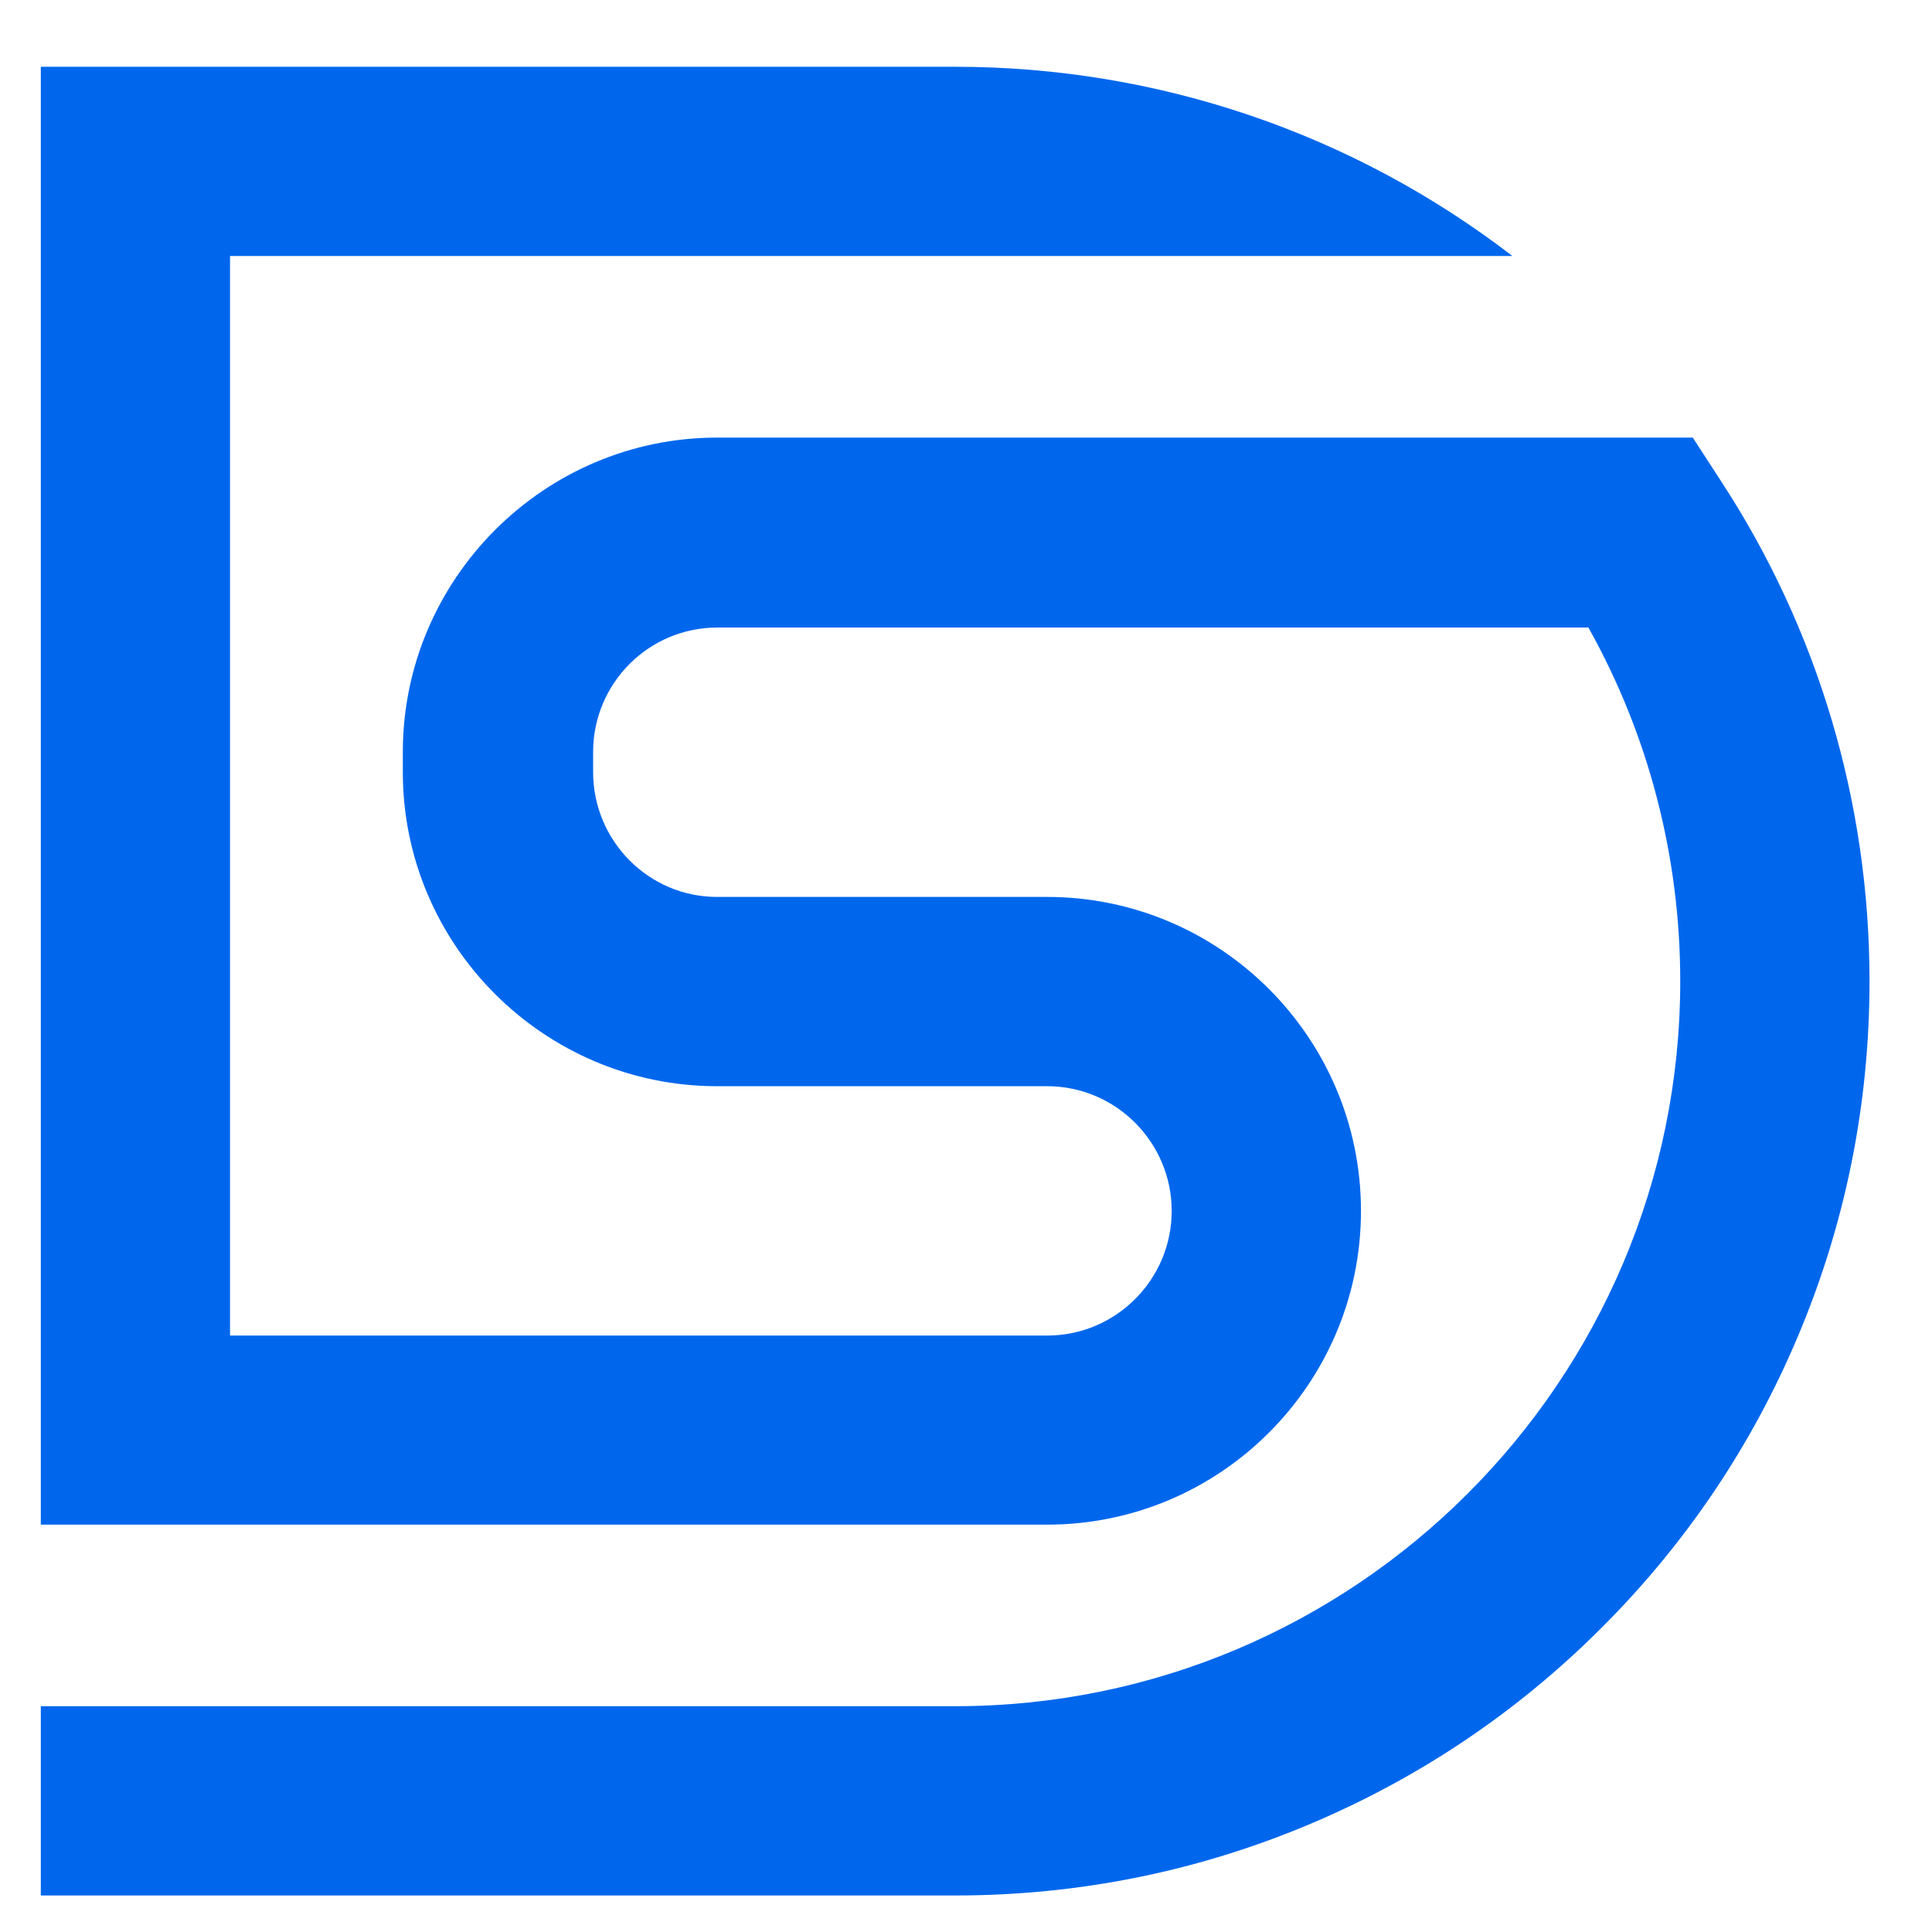 <?xml version="1.0" encoding="utf-8"?>
<!-- Generator: Adobe Illustrator 16.0.0, SVG Export Plug-In . SVG Version: 6.00 Build 0)  -->
<!DOCTYPE svg PUBLIC "-//W3C//DTD SVG 1.1 Tiny//EN" "http://www.w3.org/Graphics/SVG/1.1/DTD/svg11-tiny.dtd">
<svg version="1.1" baseProfile="tiny" id="Calque_1"
	 xmlns="http://www.w3.org/2000/svg" xmlns:xlink="http://www.w3.org/1999/xlink" x="0px" y="0px" width="32px" height="32px"
	 viewBox="0 0 32 32" xml:space="preserve">
<path fill="#0067ED" d="M28.501,7.962l-0.463-0.714h-16.16c-2.865,0-5.206,2.342-5.206,5.208v0.333c0,2.866,2.34,5.202,5.206,5.202
	h5.467c1.138,0,2.062,0.93,2.062,2.066s-0.924,2.064-2.062,2.064H3.81V4.24h21.24c-2.638-2.029-5.867-3.134-9.229-3.134H0.676
	v24.147h16.668c2.866,0,5.198-2.331,5.198-5.197c0-2.867-2.332-5.2-5.198-5.2h-5.467c-1.136,0-2.053-0.932-2.053-2.068v-0.333
	c0-1.137,0.921-2.061,2.058-2.061l14.427,0c0.998,1.783,1.521,3.792,1.521,5.858c0,6.623-5.388,12.008-12.009,12.008H0.676v3.135
	h15.145c2.043,0,4.026-0.399,5.895-1.191c1.805-0.764,3.424-1.854,4.813-3.245c1.392-1.39,2.483-3.009,3.245-4.813
	c0.79-1.867,1.191-3.851,1.191-5.894C30.966,13.295,30.113,10.425,28.501,7.962z"/>
</svg>
